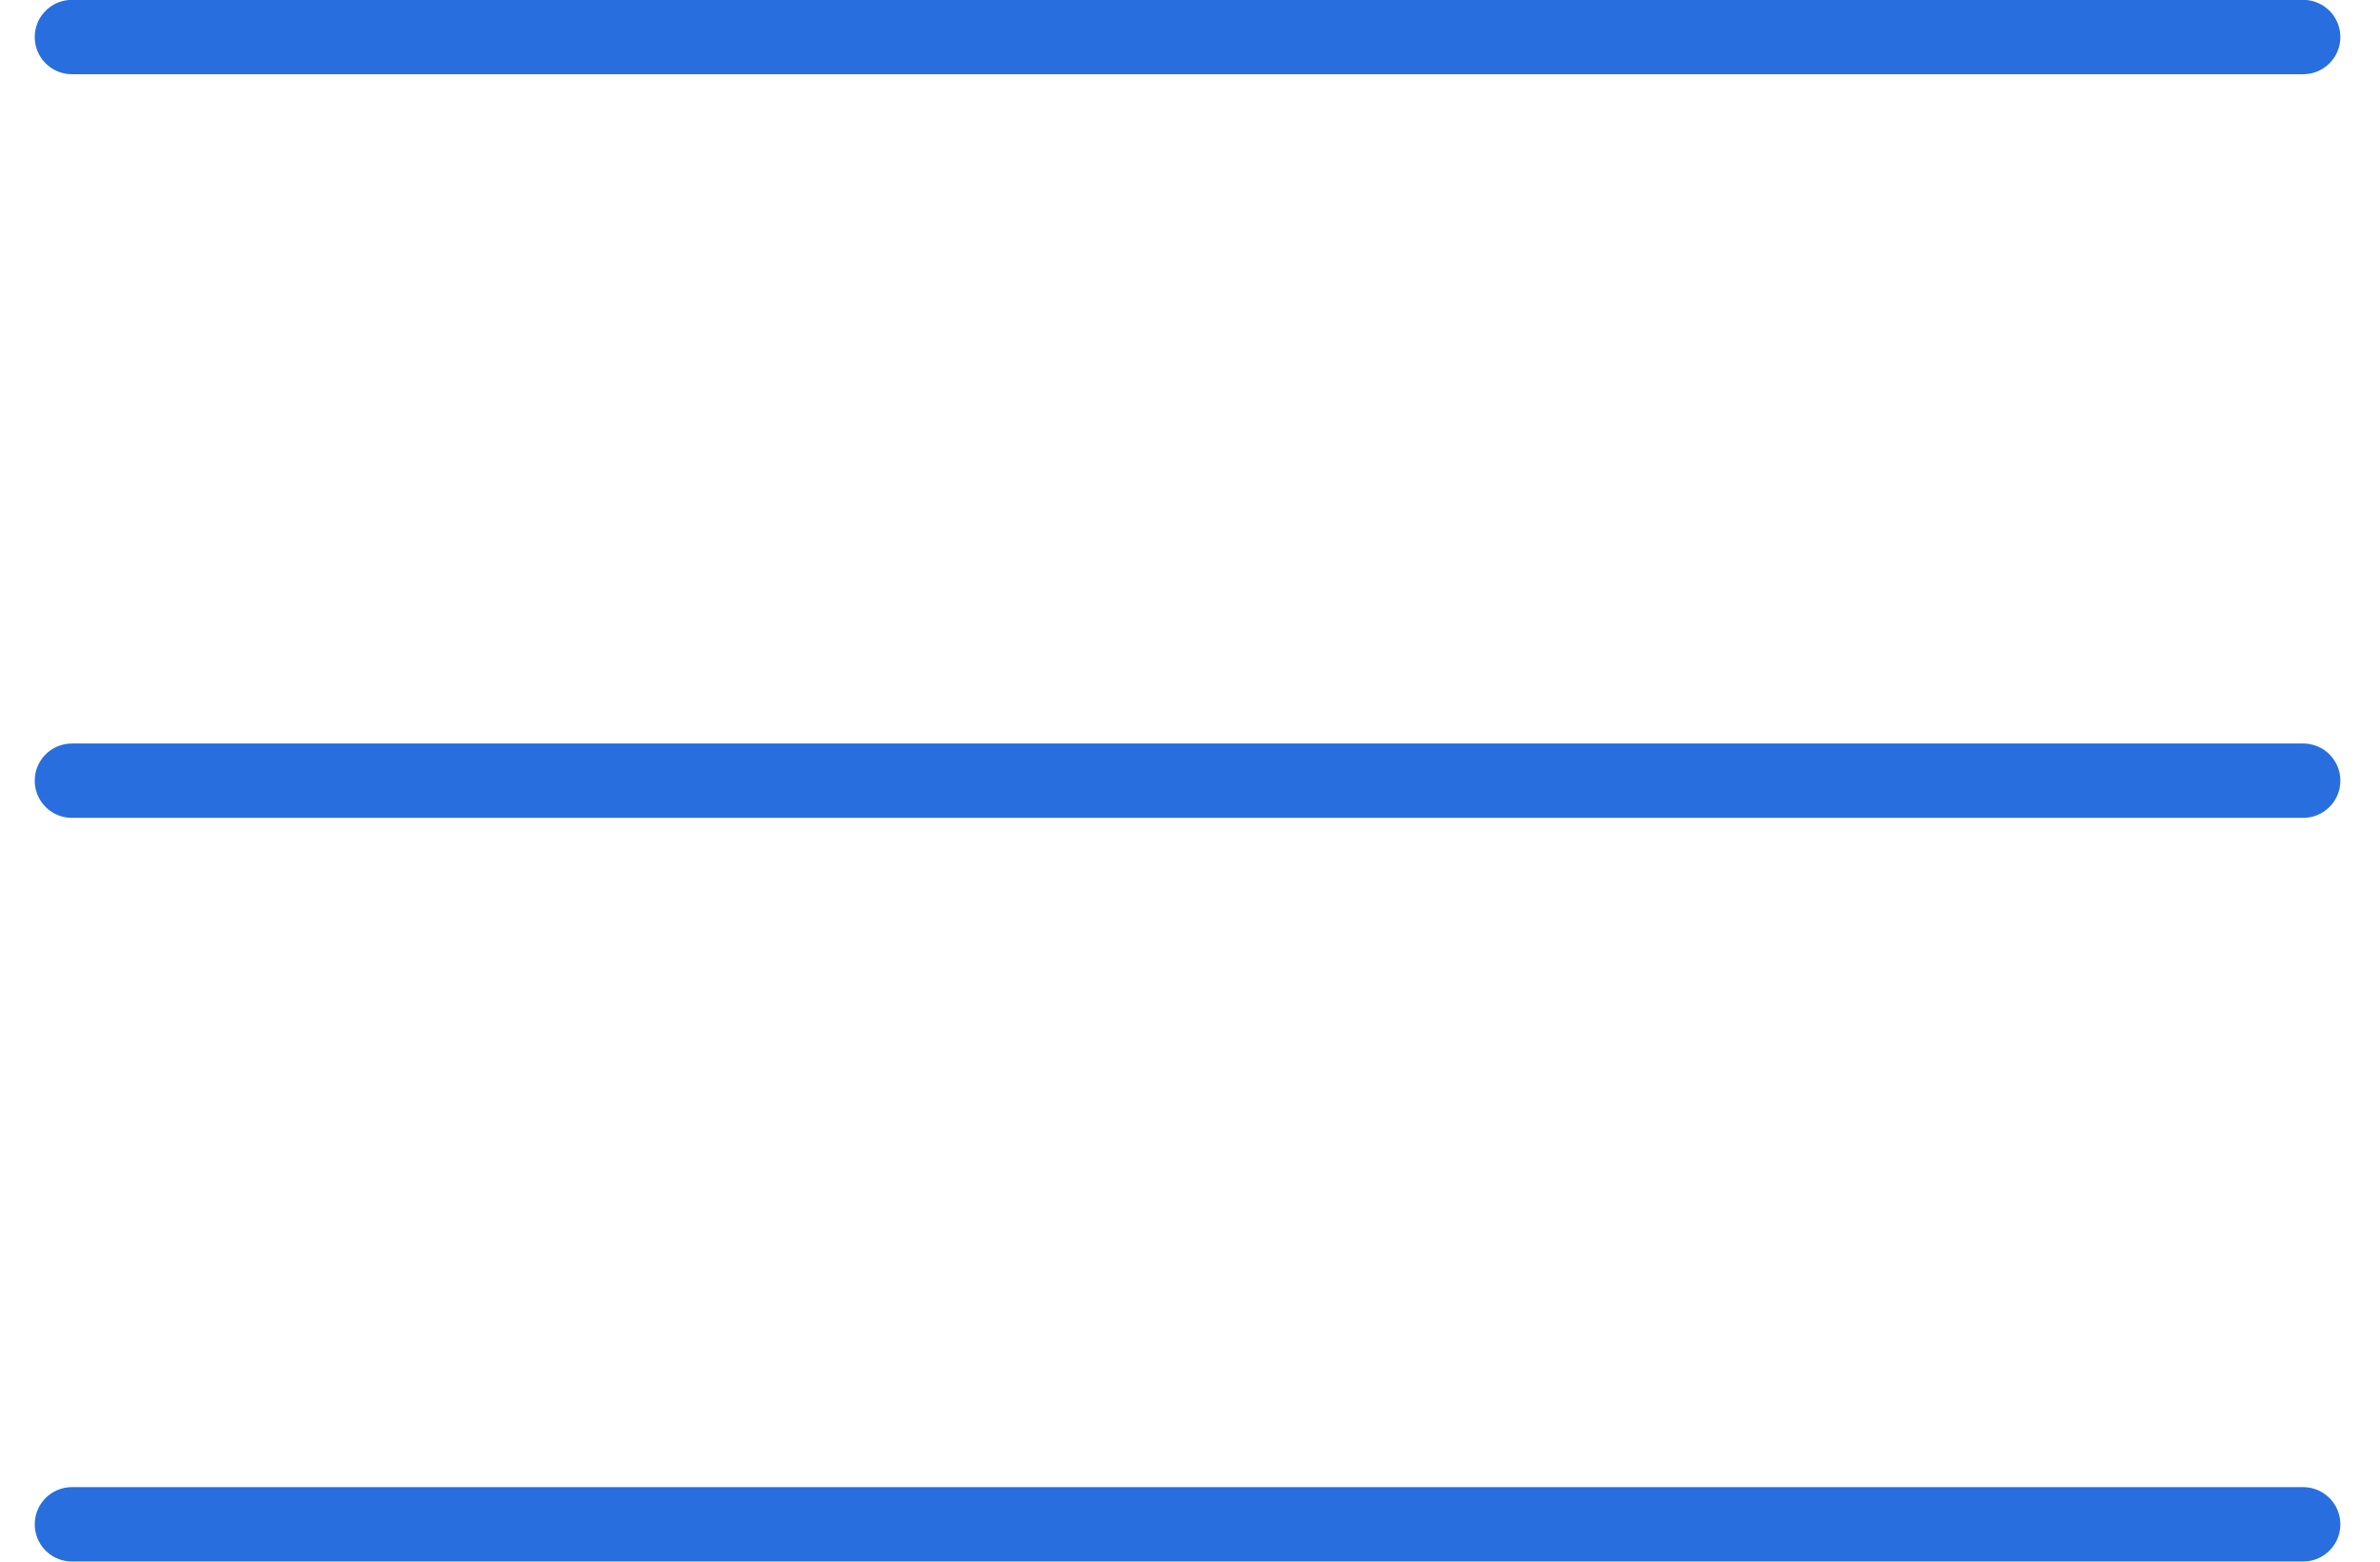 <?xml version="1.0" encoding="UTF-8"?> <svg xmlns="http://www.w3.org/2000/svg" width="32" height="21" viewBox="0 0 32 21" fill="none"><path d="M0.967 0.498L30.967 0.498" stroke="#286EDE" stroke-linecap="round"></path><path d="M0.967 10.498H30.967" stroke="#286EDE" stroke-linecap="round"></path><path d="M0.967 20.498H30.967" stroke="#286EDE" stroke-linecap="round"></path></svg> 